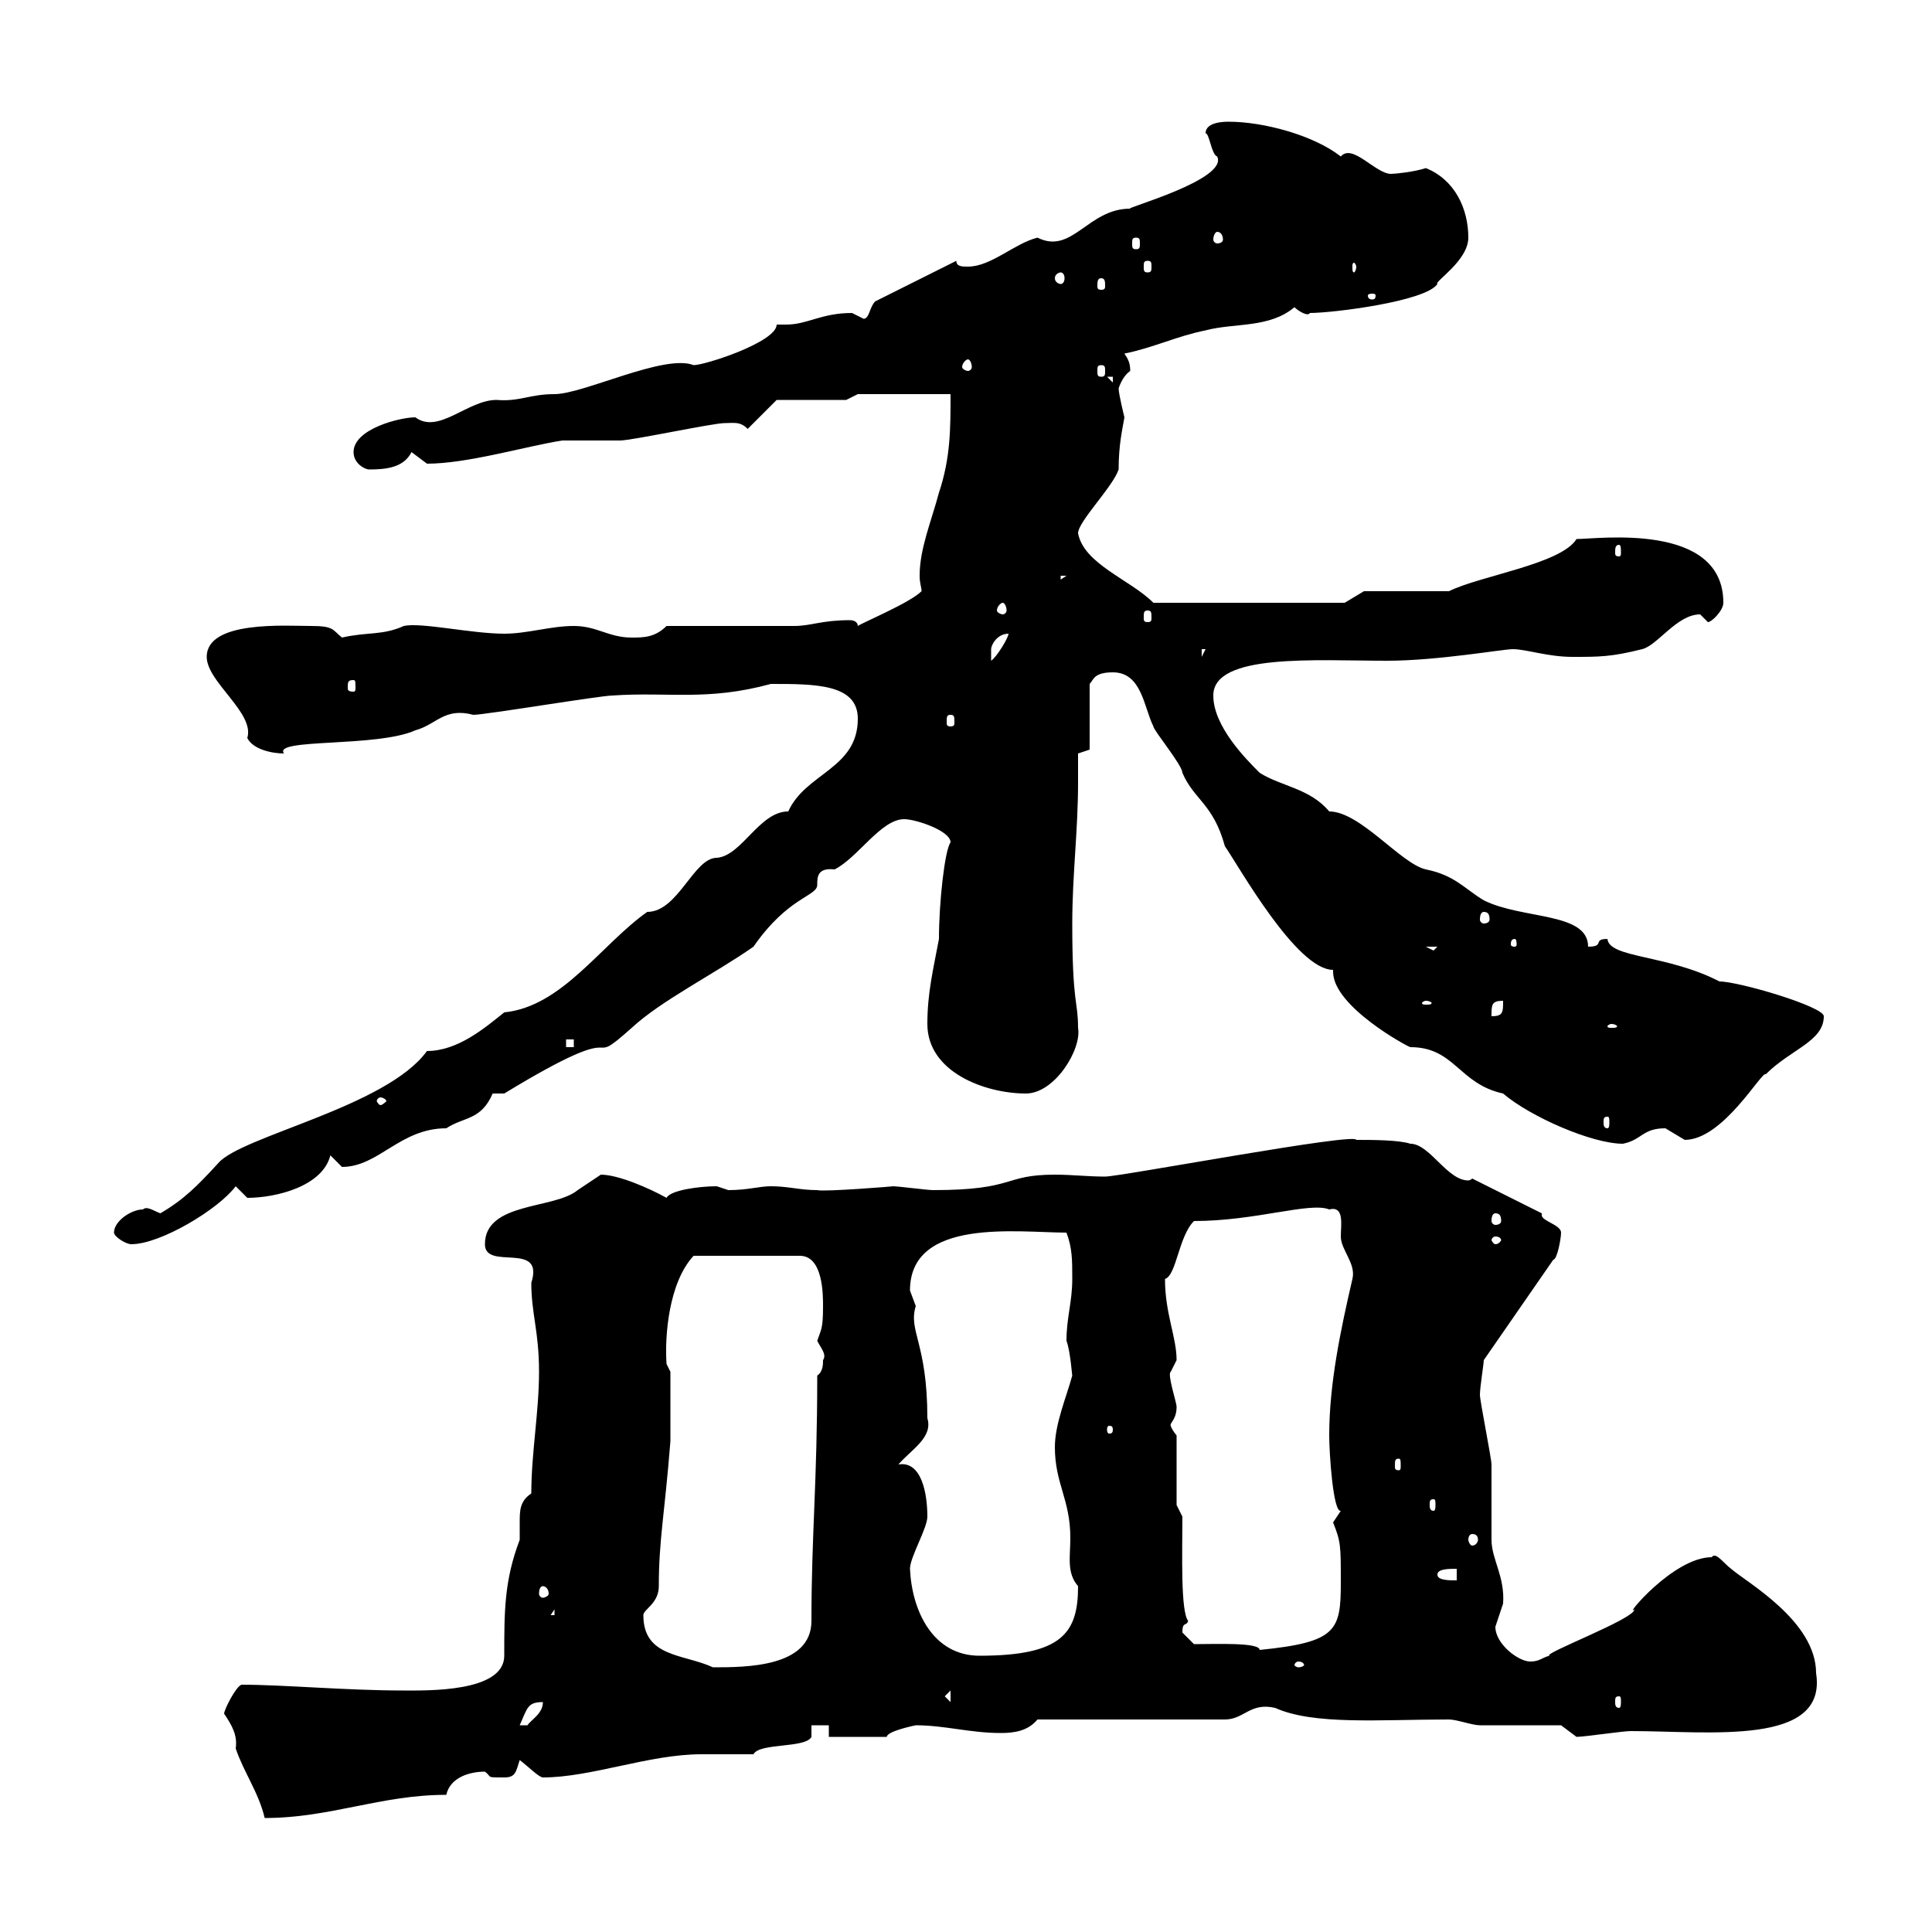 <svg xmlns="http://www.w3.org/2000/svg" xmlns:xlink="http://www.w3.org/1999/xlink" width="300" height="300"><path d="M34.80 266.10C36 267.90 36.90 269.40 36.60 271.50C37.80 275.10 40.20 278.40 41.10 282.30C51.30 282.30 59.10 278.70 69.30 278.70C69.90 276 72.90 275.10 75.30 275.10C76.50 276 75.30 276 78.30 276C80.10 276 80.10 275.10 80.70 273.30C81.90 274.20 83.70 276 84.30 276C91.80 276 100.80 272.40 108.90 272.40C109.50 272.40 116.10 272.40 117 272.40C117.90 270.60 125.10 271.50 126 269.70C126 269.70 126 267.90 126 267.90L128.70 267.90L128.70 269.70L137.70 269.70C137.70 268.80 142.20 267.90 142.20 267.90C146.70 267.90 150.60 269.10 155.40 269.10C157.50 269.10 159.60 268.80 161.10 267L190.20 267C193.20 267 194.10 264.30 198 265.20C204 267.90 214.20 267 225 267C226.20 267 228.60 267.90 229.80 267.90C231.60 267.90 240.60 267.90 242.40 267.90L244.80 269.70C246 269.70 252 268.80 253.20 268.80C265.50 268.80 283.80 271.20 282 259.80C282 251.70 271.20 245.70 268.80 243.60C267.60 242.70 266.40 240.90 265.80 241.80C259.80 241.80 252 251.40 253.80 249.90C253.80 251.40 239.40 256.80 240.60 257.10C239.40 257.40 239.10 258 237.60 258C235.80 258 232.20 255.30 232.20 252.60C232.20 252.60 233.40 249 233.40 249C233.70 244.80 231.60 242.10 231.60 239.10C231.60 238.20 231.60 228.30 231.60 227.40C231.60 226.50 229.80 217.50 229.80 216.60C229.80 215.40 230.40 211.80 230.40 211.20L241.20 195.60C241.80 195.60 242.40 192.30 242.40 191.40C242.40 190.20 239.40 189.60 239.40 188.70C239.40 188.70 239.40 188.40 239.40 188.40L228.60 183C228.30 183.30 228 183.30 228 183.30C224.70 183.30 222 177.60 219 177.60C217.20 177 213 177 210.60 177C210.60 175.80 174 182.70 171.60 182.70C168.90 182.70 166.50 182.40 163.80 182.40C155.70 182.40 157.80 184.80 144.90 184.80C144 184.80 139.50 184.20 138.60 184.20C139.20 184.20 127.80 185.10 126.90 184.80C124.20 184.80 122.40 184.20 119.70 184.20C117.90 184.20 116.10 184.80 113.10 184.80C113.10 184.80 111.30 184.20 111.30 184.20C108.60 184.20 104.10 184.80 103.50 186C100.80 184.50 96 182.40 93.30 182.40C93.30 182.40 89.70 184.80 89.70 184.80C86.10 187.80 75.30 186.60 75.30 193.20C75.30 197.40 84.60 192.60 82.50 199.20C82.50 204 83.70 206.70 83.70 213C83.70 219.30 82.50 225.60 82.50 231.90C80.70 233.10 80.70 234.60 80.70 236.40C80.70 237 80.70 238.20 80.70 239.10C78.30 245.40 78.30 250.20 78.30 257.10C78.30 262.80 66.30 262.50 62.70 262.50C53.70 262.50 44.10 261.60 37.50 261.60C36.60 261.90 34.80 265.50 34.80 266.10ZM84.30 264.30C84.30 266.10 82.50 267 81.90 267.90C80.70 267.90 80.70 267.90 80.70 267.90C81.90 265.20 81.90 264.30 84.30 264.30ZM146.70 263.40L147.60 262.50L147.60 264.30ZM251.40 263.40C251.70 263.40 251.70 263.70 251.70 264.30C251.70 264.60 251.70 265.20 251.40 265.20C250.80 265.20 250.80 264.60 250.80 264.30C250.80 263.70 250.80 263.40 251.40 263.40ZM99.90 250.80C99.90 249.90 102.30 249 102.30 246.30C102.30 239.10 103.20 235.20 104.10 223.80L104.10 213L103.50 211.80C103.20 207.60 103.80 199.20 107.70 195L124.20 195C127.80 195 127.80 201 127.80 202.80C127.80 206.40 127.50 206.40 126.90 208.20C127.50 209.40 128.40 210.30 127.80 211.20C127.80 211.80 127.80 213 126.90 213.60C126.90 230.40 126 238.20 126 251.70C126 258.90 115.80 258.90 110.70 258.90C106.20 256.80 99.90 257.40 99.90 250.80ZM201.60 258C202.20 258 202.50 258.30 202.50 258.60C202.50 258.60 202.20 258.90 201.60 258.90C201.30 258.90 201 258.60 201 258.60C201 258.30 201.30 258 201.60 258ZM141.30 243.60C141.30 241.80 144 237.30 144 235.50C144 231.90 143.10 226.80 139.50 227.40C141.60 225 144.90 223.20 144 220.20C144 208.50 141 206.70 142.20 202.80C142.20 202.80 141.30 200.40 141.30 200.40C141.30 189 158.10 191.40 165.60 191.40C166.50 193.80 166.50 195.60 166.50 198.60C166.50 202.20 165.60 204.60 165.60 208.20C166.20 209.70 166.50 213.90 166.50 213.60C165.60 216.90 163.80 221.10 163.80 224.70C163.80 230.40 166.20 232.80 166.20 238.80C166.20 241.80 165.60 244.20 167.40 246.30C167.40 253.50 165 257.10 152.10 257.10C144.90 257.10 141.60 250.20 141.30 243.60ZM185.40 255.30C185.40 255.30 183.60 253.50 183.60 253.50C183.60 251.70 184.20 252.60 184.50 251.70C183.30 250.20 183.60 241.20 183.60 235.50L182.70 233.70L182.70 222.90C181.50 221.40 181.80 221.10 181.80 221.10C182.40 220.20 182.70 219.60 182.70 218.40C182.70 217.80 181.20 213.30 181.80 213C181.80 213 182.70 211.20 182.70 211.20C182.70 207.60 180.90 204 180.90 198.60C182.70 198 183 192 185.40 189.60C195 189.60 203.40 186.60 206.40 187.80C208.80 187.20 208.20 190.20 208.20 192C208.20 194.10 210.60 196.20 210 198.60C208.20 206.40 206.40 214.80 206.40 222.90C206.40 225.60 207 234.90 208.20 234.60C208.20 234.60 207 236.40 207 236.40C208.20 239.40 208.20 240 208.20 245.70C208.20 253.20 207.60 255 195.60 256.20C195.60 255 188.70 255.30 185.40 255.30ZM86.10 249.90L86.10 250.80L85.50 250.80ZM84.30 246.30C84.60 246.30 85.20 246.60 85.20 247.50C85.20 247.80 84.60 248.10 84.30 248.10C84 248.10 83.70 247.80 83.70 247.50C83.70 246.60 84 246.30 84.30 246.30ZM223.20 244.50C223.20 243.60 225 243.60 226.20 243.60L226.20 245.40C225 245.40 223.20 245.40 223.20 244.50ZM228.60 238.20C229.20 238.20 229.50 238.50 229.50 239.10C229.50 239.40 229.20 240 228.60 240C228.30 240 228 239.40 228 239.10C228 238.50 228.30 238.20 228.60 238.20ZM222.60 232.80C222.90 232.80 222.90 233.10 222.90 233.70C222.90 234 222.90 234.60 222.60 234.60C222 234.60 222 234 222 233.70C222 233.10 222 232.80 222.60 232.80ZM217.20 226.50C217.50 226.50 217.50 226.80 217.50 227.70C217.50 228 217.50 228.30 217.20 228.30C216.60 228.30 216.60 228 216.60 227.70C216.60 226.80 216.60 226.50 217.20 226.50ZM172.80 222C172.80 222.60 172.50 222.60 172.20 222.60C172.20 222.60 171.90 222.60 171.90 222C171.90 221.40 172.20 221.40 172.20 221.40C172.50 221.40 172.80 221.40 172.80 222ZM17.70 191.40C17.70 192 19.50 193.20 20.40 193.20C24.90 193.20 33.90 187.80 36.60 184.20C36.60 184.20 38.40 186 38.40 186C42.90 186 50.10 184.20 51.30 179.40C51.30 179.40 53.10 181.20 53.10 181.20C58.80 181.20 62.10 175.20 69.30 175.20C72 173.40 74.70 174 76.50 169.80C76.50 169.80 78.30 169.80 78.30 169.80C99 157.20 90 166.80 98.10 159.60C102.60 155.40 111 151.20 117 147C122.40 139.20 126.90 139.20 126.90 137.40C126.90 136.20 126.90 134.70 129.60 135C133.20 133.20 136.80 127.20 140.40 127.20C142.20 127.20 147.60 129 147.60 130.80C146.70 132 145.80 140.10 145.80 145.80C144.90 150.60 144 154.20 144 159C144 166.50 153 169.80 159.30 169.80C163.80 169.80 168 162.90 167.40 159.60C167.40 155.40 166.50 156 166.50 143.40C166.50 135.90 167.40 129 167.40 121.50C167.40 120 167.40 118.50 167.40 117L169.20 116.40L169.20 106.20C169.80 105.60 169.80 104.40 172.80 104.40C177.30 104.40 177.60 109.80 179.10 112.80C179.10 113.40 183.60 118.80 183.60 120C185.40 124.20 188.40 124.80 190.20 131.40C192.30 134.40 201.30 150.60 207 150.60C207 150.90 207 150.90 207 150.90C207 156.30 218.70 162.60 219 162.60C225.90 162.60 226.50 168.30 233.40 169.80C237.60 173.40 247.20 177.60 252 177.60C255 177 255 175.20 258.60 175.20C258.60 175.20 261.60 177 261.60 177C267.60 177 273.60 166.20 274.20 166.80C278.10 162.90 283.20 161.70 283.20 157.80C283.20 156.30 270 152.40 267 152.40C258.90 148.20 249.90 148.80 249.60 145.80C247.20 145.80 249.30 147 246.60 147C246.60 141.60 236.40 142.80 230.40 139.80C227.40 138 225.90 135.90 221.40 135C217.50 134.10 211.20 126 206.40 126C203.40 122.40 198.90 122.10 195.60 120C193.50 117.90 188.40 112.80 188.40 108C188.40 101.40 204.30 102.60 215.40 102.60C223.20 102.60 233.40 100.80 234.90 100.80C237 100.80 240.30 102 244.20 102C248.40 102 250.20 102 255 100.80C257.40 100.20 260.40 95.40 264 95.40C264 95.40 265.20 96.60 265.20 96.60C265.80 96.60 267.60 94.80 267.60 93.60C267.60 81 248.10 83.70 244.80 83.70C242.40 87.60 229.80 89.40 225 91.80L211.80 91.80L208.80 93.60L179.10 93.60C175.50 90 168.30 87.60 167.40 82.80C167.40 81 172.80 75.60 173.70 72.90C173.70 69 174.30 66.60 174.60 64.80C174.60 64.80 173.70 61.20 173.70 60.30C174 59.40 174.60 58.20 175.50 57.60C175.50 56.40 175.20 55.80 174.60 54.90C179.10 54 182.70 52.20 187.20 51.30C191.70 50.10 197.10 51 201 47.70C201.60 48.30 203.10 49.20 203.40 48.60C207 48.60 221.40 46.80 223.20 44.10C222.60 43.80 228 40.50 228 36.90C228 32.40 225.90 27.90 221.40 26.10C219.60 26.70 216.60 27 216 27C213.60 27 210 22.20 208.20 24.30C204 21 196.20 18.90 190.80 18.90C190.20 18.90 187.20 18.90 187.20 20.70C187.80 20.70 188.10 24 189 24.30C190.80 27.90 174.30 32.40 175.50 32.40C168.90 32.40 166.50 39.60 161.10 36.90C157.50 37.80 153.90 41.40 150.30 41.40C149.40 41.40 148.50 41.40 148.50 40.50L135.90 46.80C135 47.70 135 49.50 134.10 49.50C134.10 49.50 132.30 48.60 132.30 48.60C127.50 48.60 125.40 50.40 122.10 50.40C121.80 50.40 121.20 50.40 120.60 50.40C120.60 53.10 109.50 56.70 107.70 56.70C103.20 54.90 90.60 61.20 86.10 61.20C82.20 61.20 80.70 62.40 77.10 62.10C72.60 62.10 68.10 67.50 64.50 64.80C62.10 64.80 54.90 66.60 54.90 70.20C54.90 72 56.70 72.90 57.30 72.90C60 72.90 62.70 72.60 63.90 70.20C63.90 70.20 66.30 72 66.30 72C72.60 72 81.60 69.30 87.30 68.40C87.90 68.40 95.10 68.40 96.30 68.40C98.10 68.40 110.70 65.70 112.50 65.70C114 65.70 114.90 65.40 116.10 66.60L120.60 62.10L131.40 62.10L133.20 61.20L147.60 61.20C147.60 66.60 147.60 71.10 145.80 76.50C144.60 81 142.80 85.20 142.80 89.40C142.80 90.60 143.10 91.20 143.10 91.80C141.30 93.60 134.10 96.60 133.20 97.20C133.20 96.60 132.60 96.30 132 96.30C127.50 96.30 126 97.20 123.30 97.20C120.60 97.20 105.90 97.20 103.50 97.20C101.70 99 99.90 99 98.10 99C94.50 99 92.70 97.20 89.10 97.20C85.50 97.20 81.90 98.40 78.30 98.40C73.20 98.40 65.40 96.60 62.70 97.20C59.40 98.70 57 98.10 53.10 99C51.60 97.80 51.90 97.20 48.30 97.20C44.40 97.20 32.10 96.30 32.10 102C32.10 105.90 39.60 110.70 38.40 114.60C39.30 116.40 42.30 117 44.10 117C42.30 114.60 58.50 116.10 64.50 113.40C67.80 112.50 69 109.80 73.50 111C75.30 111 93.30 108 95.10 108C103.80 107.40 109.80 108.90 119.70 106.20C126.60 106.20 133.20 106.20 133.20 111.60C133.20 119.40 125.10 120 122.40 126C117.90 126 115.20 132.90 111.30 133.20C107.70 133.20 105.30 141.60 100.50 141.60C93.30 146.70 87.30 156.30 78.30 157.20C75.30 159.60 71.10 163.20 66.30 163.20C60 171.90 37.50 176.40 33.90 180.60C30.60 184.20 28.50 186.30 24.90 188.40C24 188.10 22.80 187.20 22.20 187.80C20.40 187.80 17.70 189.60 17.70 191.40ZM232.20 192C232.80 192 233.10 192.30 233.10 192.60C233.10 192.60 232.80 193.20 232.20 193.20C231.90 193.20 231.60 192.60 231.60 192.60C231.60 192.30 231.90 192 232.20 192ZM232.20 188.40C232.80 188.40 233.10 188.70 233.10 189.60C233.10 189.90 232.80 190.20 232.20 190.20C231.90 190.20 231.60 189.90 231.60 189.60C231.60 188.70 231.90 188.40 232.20 188.40ZM249.60 173.40C249.90 173.40 249.90 173.70 249.90 174.30C249.90 174.60 249.90 175.20 249.60 175.20C249 175.20 249 174.60 249 174.30C249 173.70 249 173.40 249.60 173.40ZM59.10 170.40C59.40 170.40 60 170.70 60 171C60 171 59.40 171.60 59.10 171.60C58.80 171.60 58.50 171 58.50 171C58.50 170.70 58.80 170.40 59.10 170.40ZM87.90 161.40L89.10 161.40L89.10 162.60L87.90 162.60ZM250.20 159C250.80 159 251.10 159.30 251.10 159.30C251.10 159.60 250.80 159.60 250.20 159.60C249.90 159.60 249.60 159.60 249.60 159.30C249.60 159.30 249.90 159 250.20 159ZM233.40 155.40C233.40 157.20 233.40 157.80 231.60 157.80C231.60 156 231.60 155.40 233.40 155.40ZM221.40 155.40C222 155.40 222.30 155.70 222.30 155.70C222.30 156 222 156 221.40 156C221.10 156 220.80 156 220.80 155.70C220.80 155.70 221.10 155.40 221.40 155.40ZM221.40 147L223.20 147L222.60 147.60ZM235.20 145.80C235.50 145.80 235.50 146.40 235.50 146.70C235.50 146.70 235.50 147 235.20 147C234.60 147 234.60 146.70 234.60 146.70C234.60 146.40 234.60 145.80 235.20 145.80ZM230.40 141.60C231 141.60 231.30 141.90 231.30 142.80C231.30 143.10 231 143.40 230.40 143.40C230.10 143.40 229.80 143.10 229.80 142.80C229.80 141.90 230.10 141.60 230.40 141.60ZM147.60 111C148.20 111 148.20 111.30 148.20 112.20C148.20 112.50 148.20 112.80 147.60 112.80C147 112.80 147 112.50 147 112.20C147 111.30 147 111 147.60 111ZM54.90 105.60C55.20 105.60 55.20 105.90 55.20 106.80C55.20 107.10 55.20 107.40 54.90 107.40C54 107.40 54 107.10 54 106.80C54 105.90 54 105.60 54.90 105.60ZM156.60 98.40C156.60 99 154.80 102 153.90 102.60C153.90 102.60 153.90 102 153.90 100.80C153.90 100.20 154.80 98.40 156.60 98.40ZM186.60 100.80L187.20 100.80L186.60 102ZM178.20 94.80C178.80 94.80 178.80 95.10 178.80 96C178.80 96.30 178.80 96.60 178.20 96.60C177.60 96.60 177.60 96.30 177.60 96C177.60 95.10 177.60 94.80 178.20 94.80ZM155.70 93.60C156 93.60 156.30 94.20 156.30 94.80C156.30 95.10 156 95.40 155.70 95.40C155.40 95.40 154.80 95.10 154.80 94.80C154.80 94.20 155.40 93.60 155.70 93.60ZM164.70 89.40L165.60 89.40L164.70 90ZM251.40 84.60C251.70 84.60 251.70 85.20 251.70 85.80C251.70 86.10 251.70 86.40 251.40 86.40C250.80 86.40 250.80 86.10 250.80 85.80C250.80 85.20 250.80 84.60 251.40 84.60ZM171.90 58.50L172.80 58.50L172.80 59.40ZM171 56.70C171.60 56.70 171.60 57 171.60 57.60C171.60 58.20 171.60 58.50 171 58.50C170.40 58.50 170.40 58.20 170.40 57.60C170.40 57 170.40 56.70 171 56.70ZM150.30 55.80C150.60 55.80 150.90 56.40 150.90 57C150.90 57.30 150.60 57.60 150.30 57.60C150 57.60 149.40 57.30 149.40 57C149.40 56.40 150 55.80 150.30 55.80ZM213.60 45.90C213.60 46.50 213.30 46.50 213 46.50C213 46.50 212.40 46.50 212.40 45.90C212.40 45.60 213 45.60 213 45.60C213.30 45.60 213.60 45.60 213.60 45.90ZM171 43.20C171.60 43.20 171.60 43.80 171.60 44.40C171.60 44.70 171.60 45 171 45C170.40 45 170.40 44.70 170.40 44.40C170.40 43.80 170.40 43.20 171 43.20ZM164.70 42.30C165 42.30 165.30 42.60 165.30 43.20C165.30 43.80 165 44.10 164.70 44.10C164.40 44.10 163.80 43.80 163.80 43.20C163.80 42.60 164.40 42.30 164.70 42.30ZM178.20 40.50C178.80 40.50 178.80 40.80 178.80 41.40C178.80 42 178.80 42.30 178.20 42.30C177.60 42.30 177.60 42 177.60 41.40C177.60 40.80 177.60 40.50 178.20 40.50ZM210.60 41.40C210.60 42 210.30 42.30 210.30 42.30C210 42.30 210 42 210 41.40C210 41.10 210 40.80 210.30 40.80C210.30 40.80 210.60 41.10 210.60 41.40ZM176.40 36.90C177 36.90 177 37.20 177 37.80C177 38.40 177 38.70 176.40 38.70C175.80 38.70 175.80 38.40 175.80 37.80C175.80 37.20 175.80 36.90 176.40 36.90ZM189 36C189.60 36 189.90 36.60 189.90 37.20C189.90 37.50 189.60 37.80 189 37.80C188.70 37.80 188.40 37.50 188.40 37.20C188.40 36.60 188.70 36 189 36Z"/></svg>